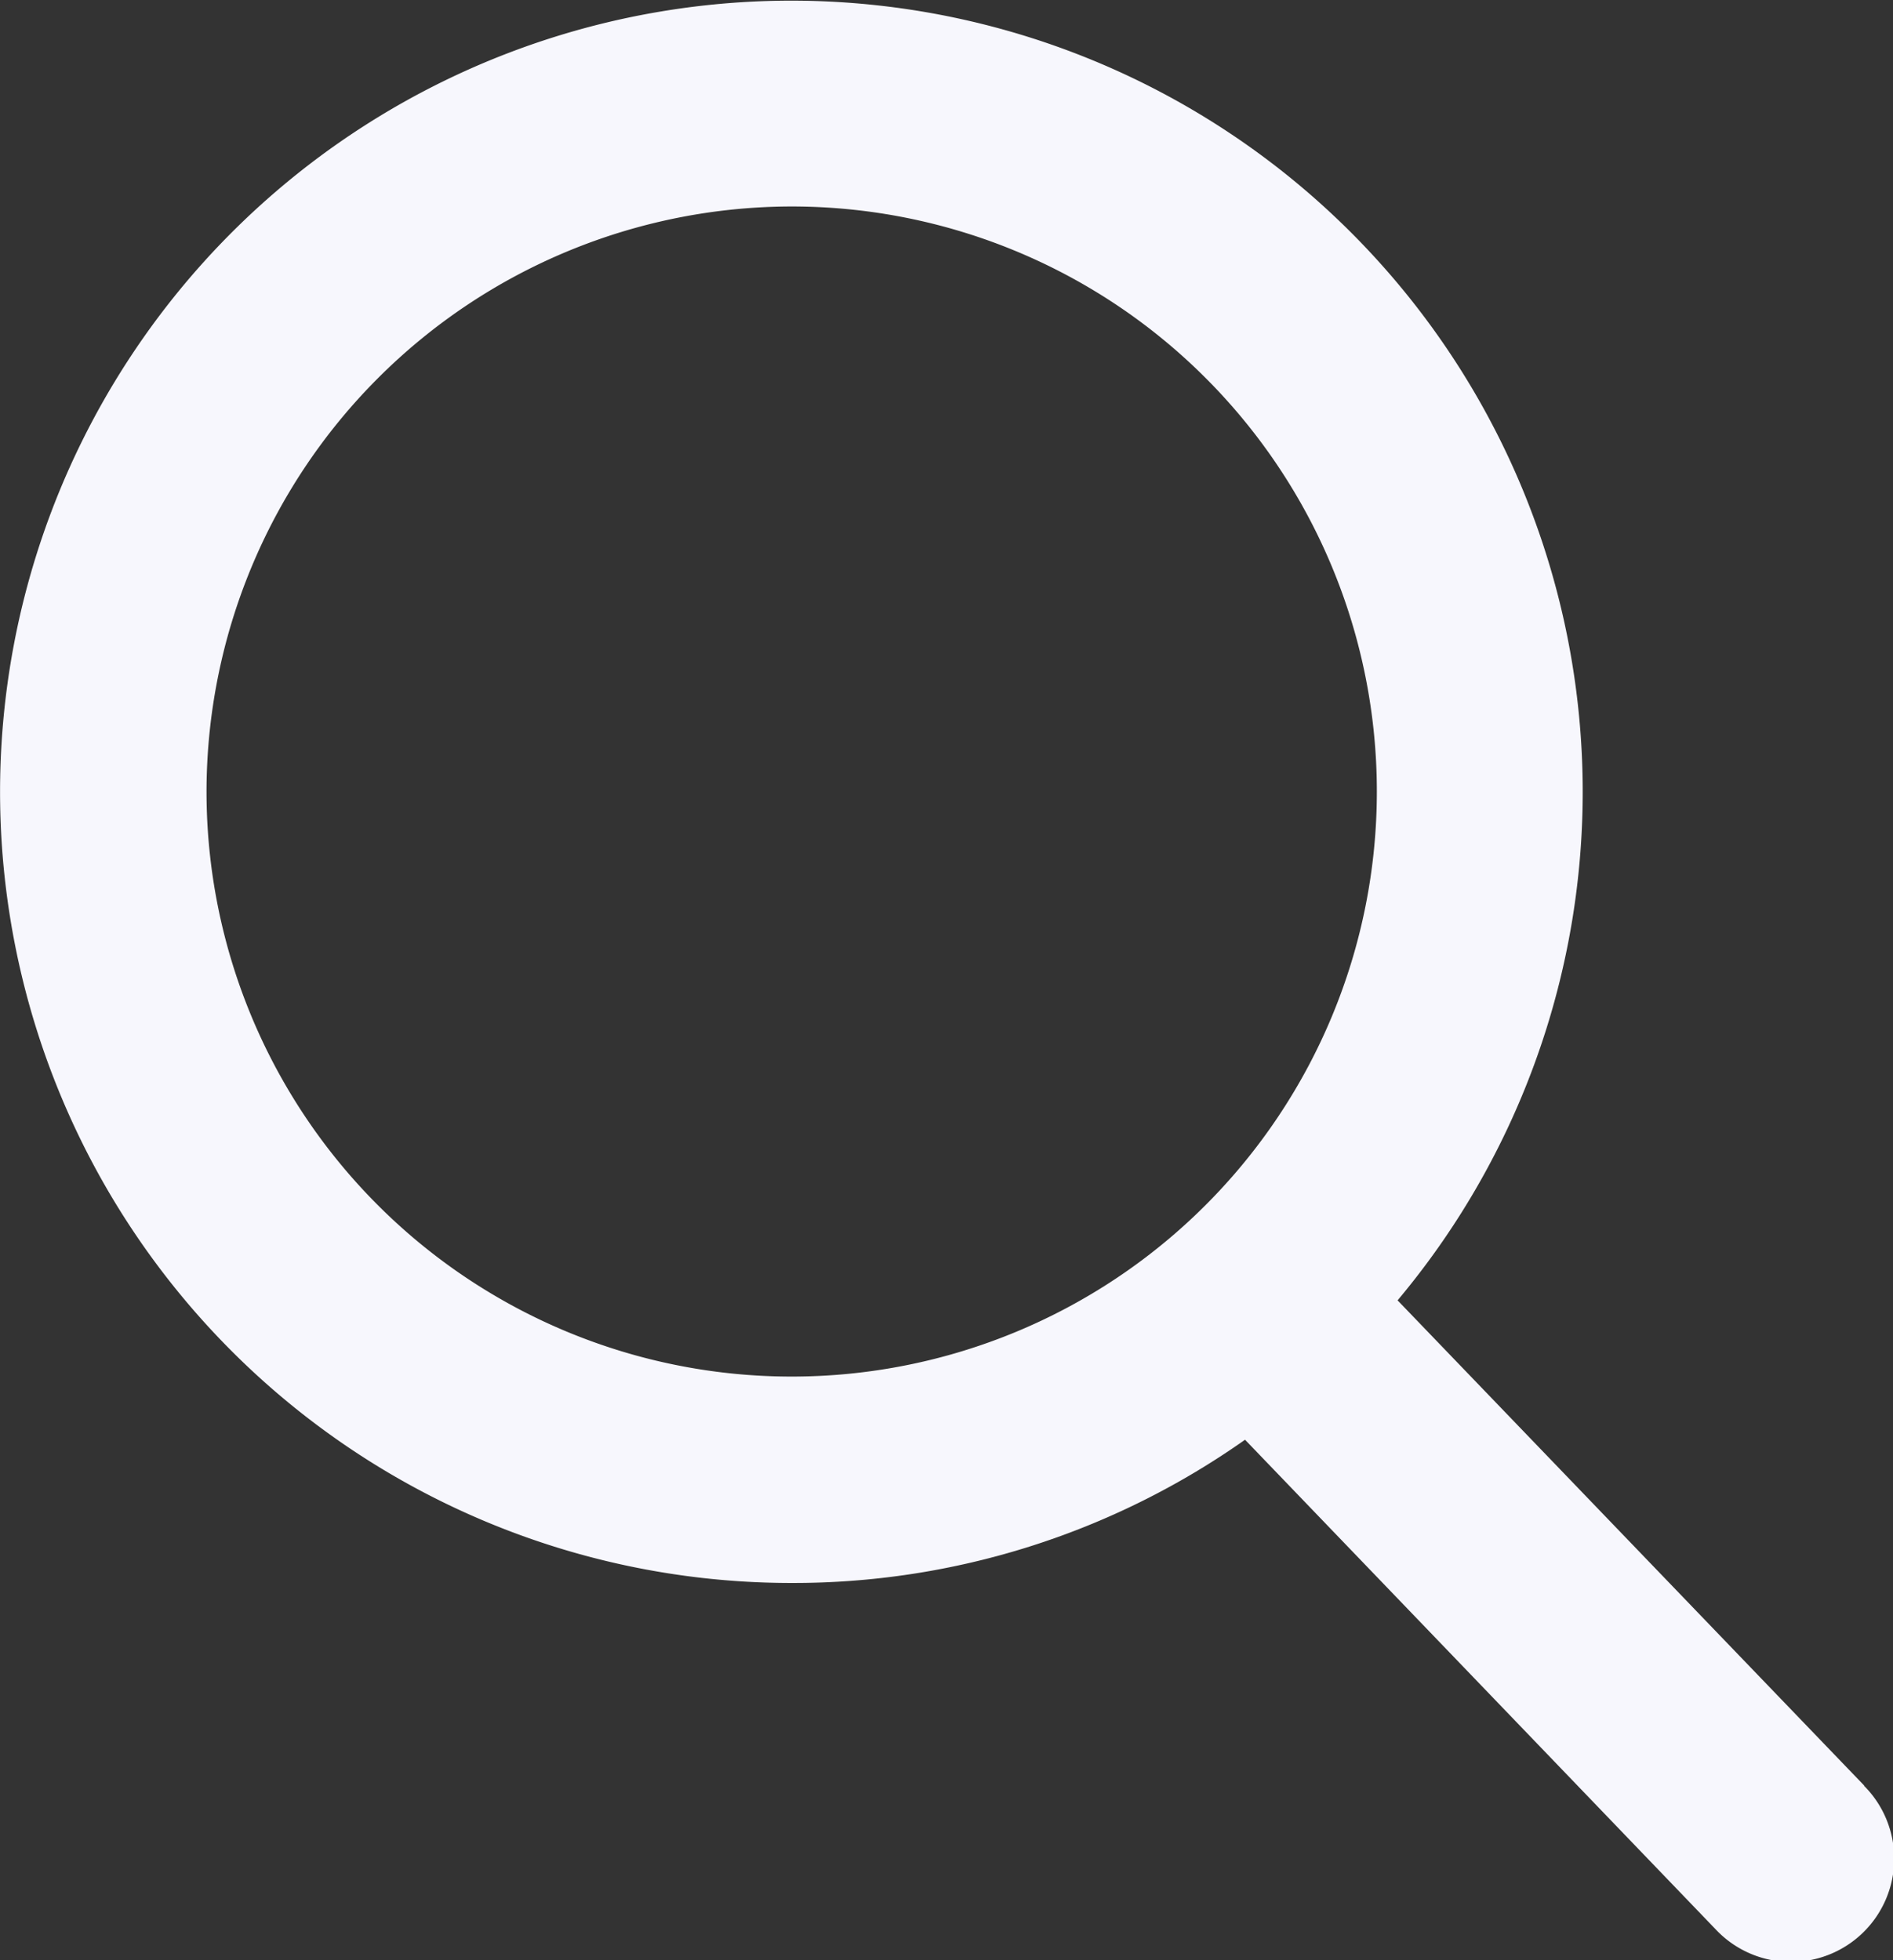 <svg xmlns="http://www.w3.org/2000/svg" width="25.922" height="26.85" viewBox="0 0 25.922 26.85">
  <rect x="0" y="0" width="25.922" height="26.85" fill="#333333" stroke="none"/>
  <path id="search_2_" data-name="search (2)" d="M26.512,24.456l-6.39-6.646a10.836,10.836,0,1,0-8.3,3.871,10.724,10.724,0,0,0,6.211-1.962l6.439,6.7a1.414,1.414,0,1,0,2.038-1.96ZM11.825,2.828a8.013,8.013,0,1,1-8.013,8.013A8.022,8.022,0,0,1,11.825,2.828Z" transform="translate(-0.984)" fill="#f7f7fd"/>
</svg>

